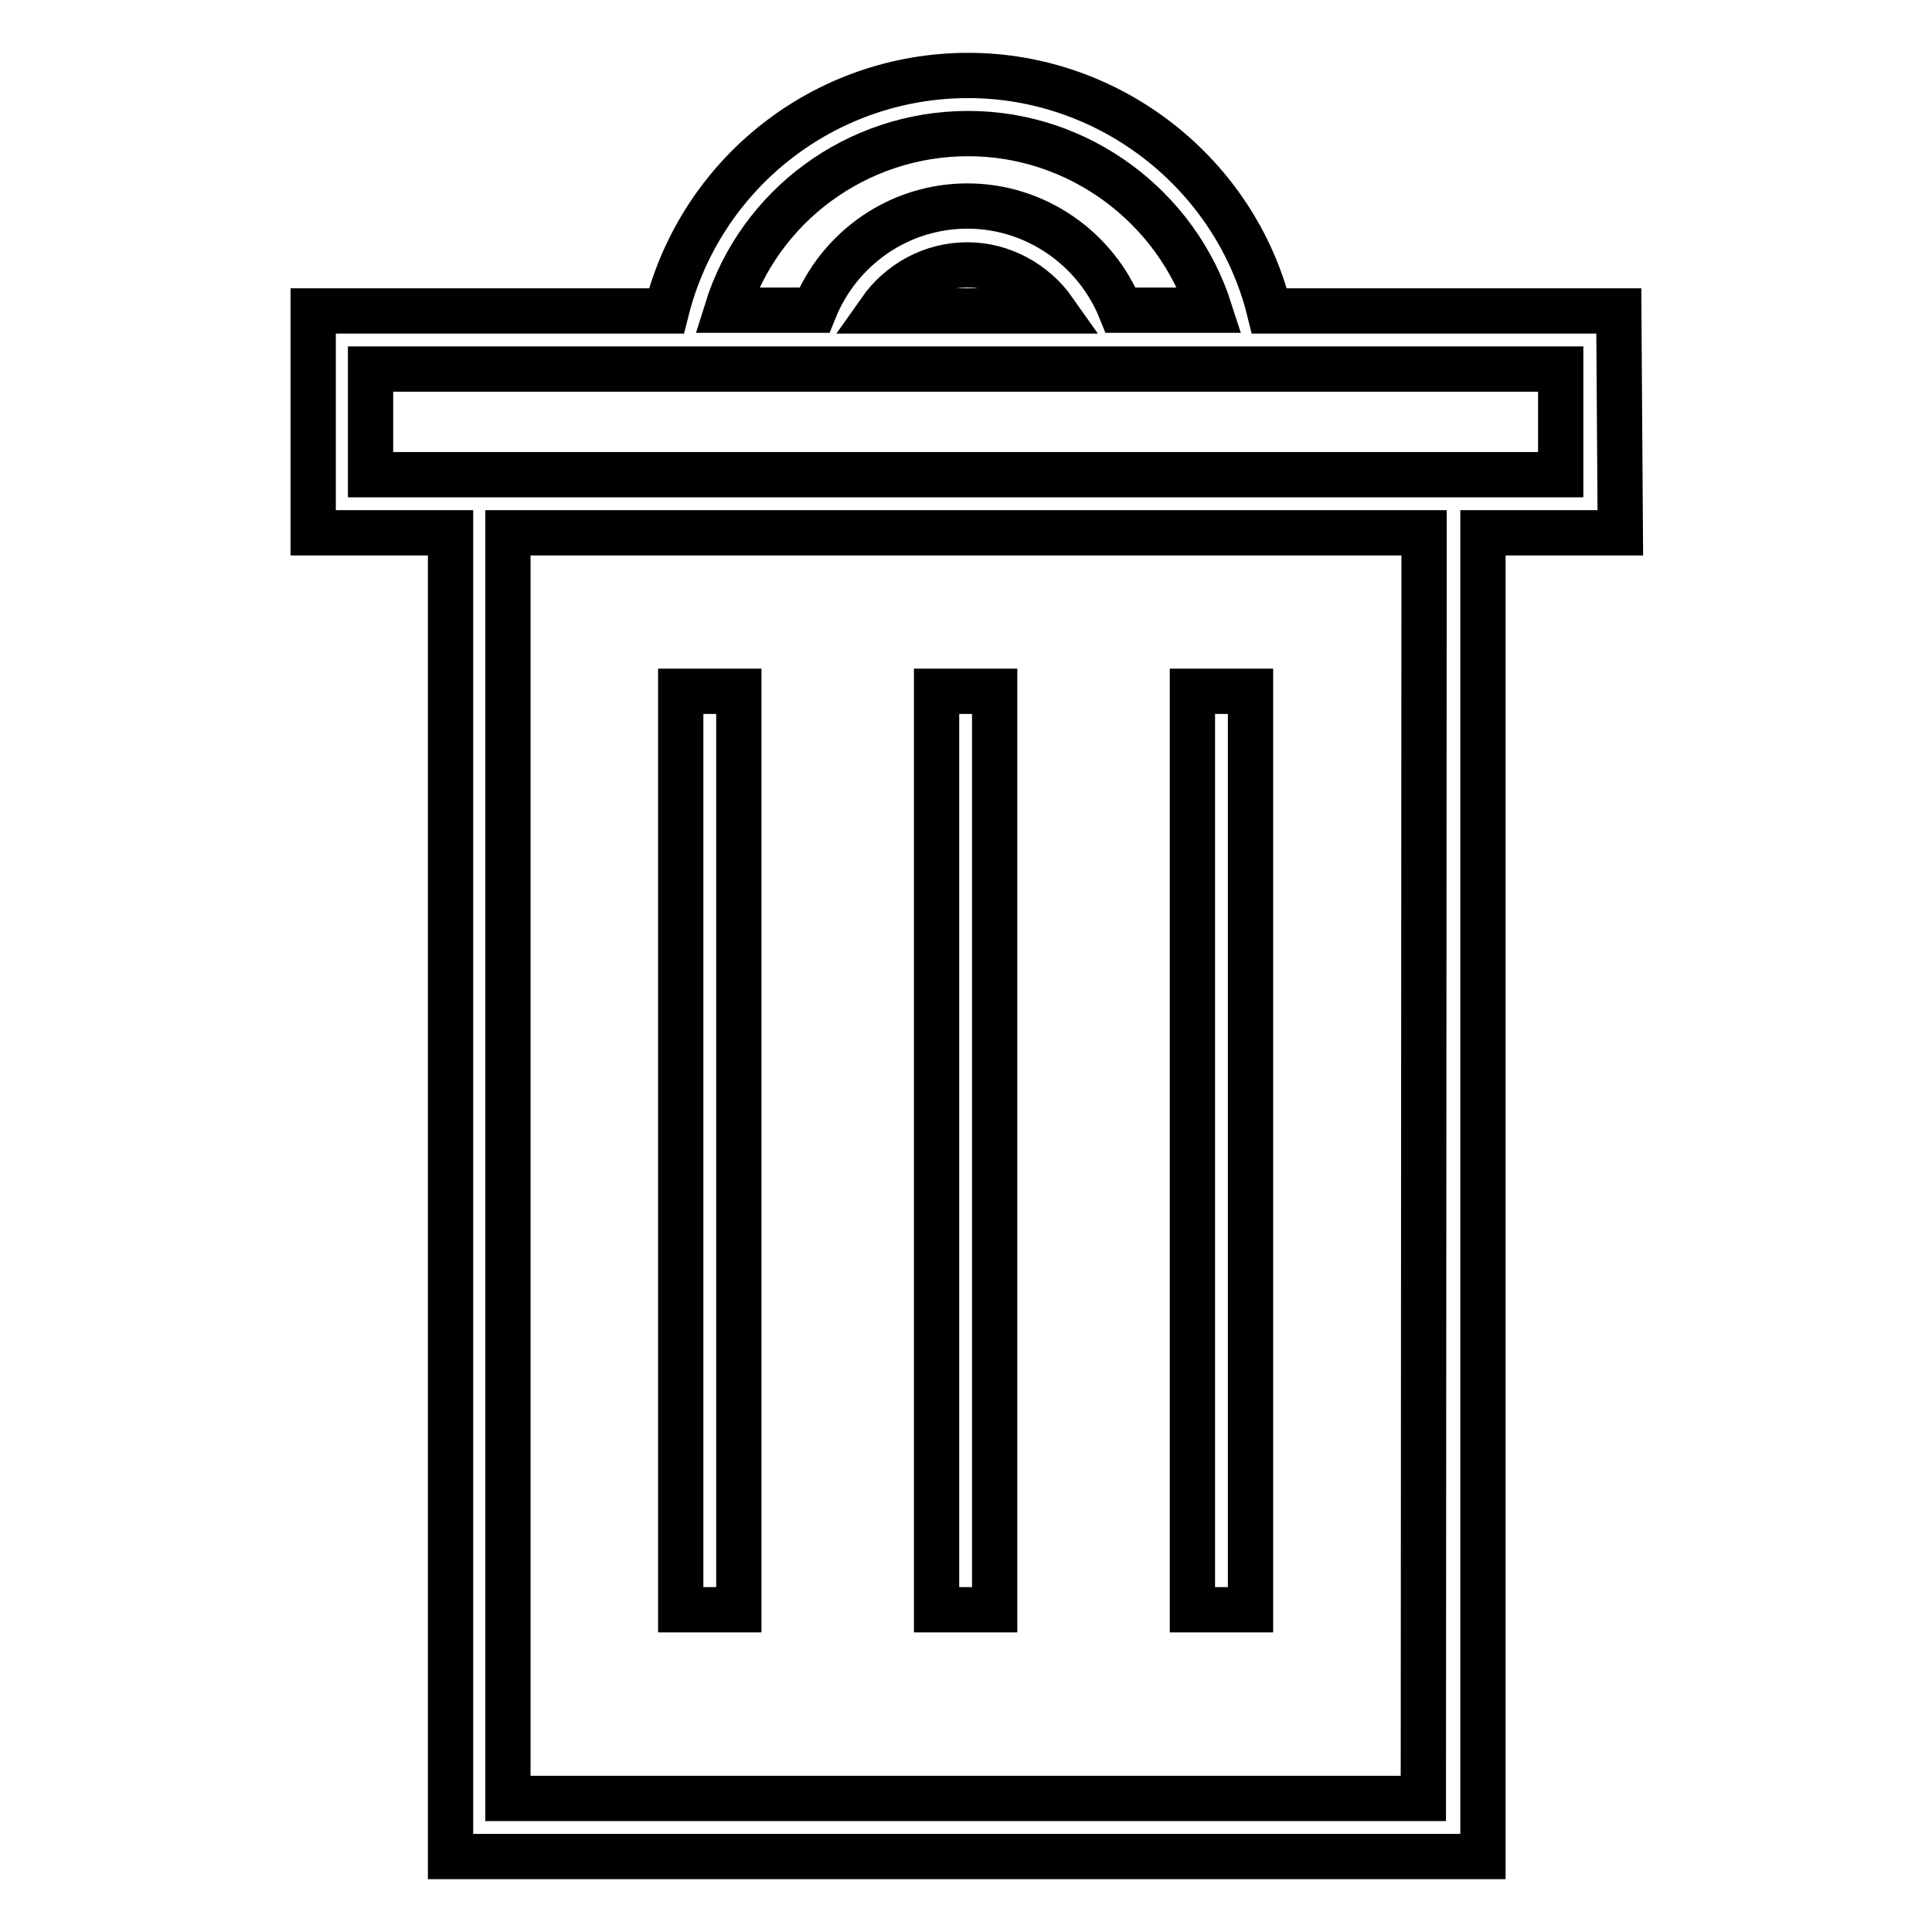<?xml version="1.0" encoding="utf-8"?>
<!-- Svg Vector Icons : http://www.onlinewebfonts.com/icon -->
<!DOCTYPE svg PUBLIC "-//W3C//DTD SVG 1.1//EN" "http://www.w3.org/Graphics/SVG/1.1/DTD/svg11.dtd">
<svg version="1.1" xmlns="http://www.w3.org/2000/svg" xmlns:xlink="http://www.w3.org/1999/xlink" x="0px" y="0px" viewBox="0 0 256 256" enable-background="new 0 0 256 256" xml:space="preserve">
<g> <path stroke-width="6" fill-opacity="0" stroke="#000000"  d="M90.2,91.6h7.7v121.7h-7.7V91.6z M124.1,91.6h7.7v121.7h-7.7V91.6z M158,91.6h7.7v121.7H158V91.6z"/> <path stroke-width="6" fill-opacity="0" stroke="#000000"  d="M214.5,41.2h-46.3C163.7,23,147.1,10,128.3,10c-19,0-35.4,12.9-40,31.2H41.5v29.4h18.2V246h136.8V70.6h18.2 L214.5,41.2L214.5,41.2z M128.3,17.7c14.7,0,27.6,9.7,32,23.4h-11.8c-3.3-8.2-11.3-13.8-20.3-13.8c-9.1,0-17,5.6-20.3,13.8H96.3 C100.6,27.3,113.5,17.7,128.3,17.7z M139.7,41.2h-23.1c2.6-3.7,6.8-6.1,11.6-6.1C132.8,35.1,137.1,37.5,139.7,41.2z M188.6,238.3 H67.3V70.6h121.4L188.6,238.3L188.6,238.3z M206.8,62.9H49.1v-14h157.7V62.9z"/></g>
</svg>